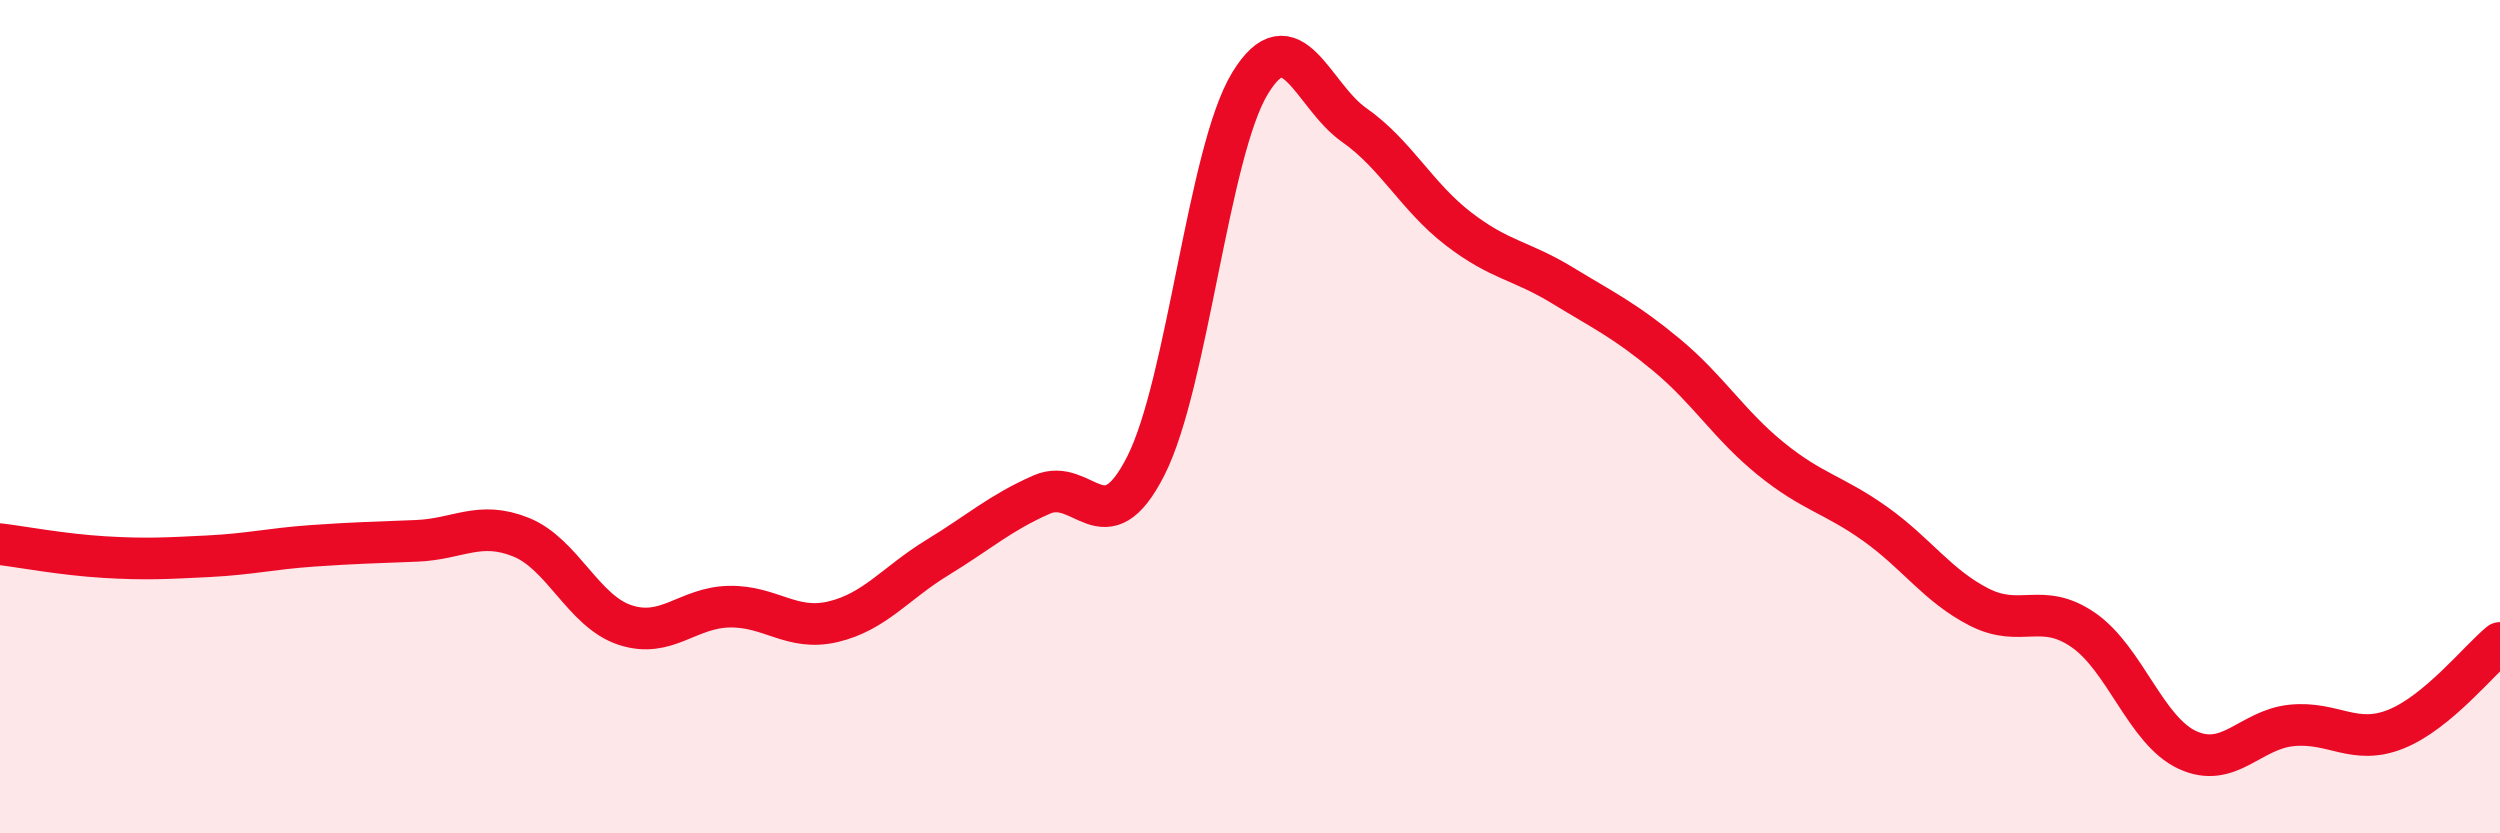 
    <svg width="60" height="20" viewBox="0 0 60 20" xmlns="http://www.w3.org/2000/svg">
      <path
        d="M 0,13.06 C 0.5,13.12 1.5,13.31 2.5,13.37 C 3.5,13.43 4,13.4 5,13.35 C 6,13.3 6.5,13.17 7.5,13.1 C 8.5,13.03 9,13.02 10,12.98 C 11,12.94 11.5,12.49 12.5,12.89 C 13.5,13.29 14,14.67 15,15 C 16,15.33 16.5,14.58 17.5,14.56 C 18.5,14.54 19,15.16 20,14.92 C 21,14.68 21.5,13.99 22.5,13.38 C 23.5,12.77 24,12.31 25,11.87 C 26,11.43 26.5,13.15 27.5,11.18 C 28.5,9.21 29,3.64 30,2 C 31,0.36 31.5,2.3 32.5,3 C 33.5,3.7 34,4.72 35,5.49 C 36,6.26 36.5,6.24 37.5,6.85 C 38.5,7.46 39,7.69 40,8.52 C 41,9.35 41.5,10.2 42.5,11.01 C 43.5,11.82 44,11.86 45,12.57 C 46,13.28 46.5,14.06 47.5,14.57 C 48.5,15.08 49,14.43 50,15.12 C 51,15.81 51.5,17.54 52.5,18 C 53.5,18.46 54,17.51 55,17.41 C 56,17.31 56.5,17.9 57.5,17.5 C 58.5,17.1 59.5,15.84 60,15.43L60 20L0 20Z"
        fill="#EB0A25"
        opacity="0.1"
        stroke-linecap="round"
        stroke-linejoin="round"
      />
      <path
        d="M 0,13.06 C 0.5,13.12 1.5,13.31 2.5,13.37 C 3.5,13.43 4,13.4 5,13.35 C 6,13.3 6.5,13.17 7.5,13.1 C 8.5,13.03 9,13.02 10,12.98 C 11,12.94 11.5,12.49 12.5,12.89 C 13.5,13.29 14,14.67 15,15 C 16,15.33 16.5,14.58 17.5,14.56 C 18.5,14.54 19,15.16 20,14.92 C 21,14.68 21.5,13.99 22.5,13.38 C 23.5,12.77 24,12.31 25,11.87 C 26,11.43 26.5,13.15 27.5,11.18 C 28.5,9.21 29,3.64 30,2 C 31,0.36 31.5,2.3 32.5,3 C 33.5,3.7 34,4.72 35,5.49 C 36,6.26 36.5,6.24 37.5,6.85 C 38.5,7.46 39,7.69 40,8.52 C 41,9.35 41.5,10.2 42.5,11.01 C 43.5,11.82 44,11.86 45,12.57 C 46,13.28 46.5,14.06 47.5,14.57 C 48.5,15.08 49,14.43 50,15.12 C 51,15.81 51.5,17.54 52.5,18 C 53.5,18.46 54,17.51 55,17.41 C 56,17.31 56.5,17.9 57.5,17.5 C 58.5,17.1 59.5,15.84 60,15.43"
        stroke="#EB0A25"
        stroke-width="1"
        fill="none"
        stroke-linecap="round"
        stroke-linejoin="round"
      />
    </svg>
  